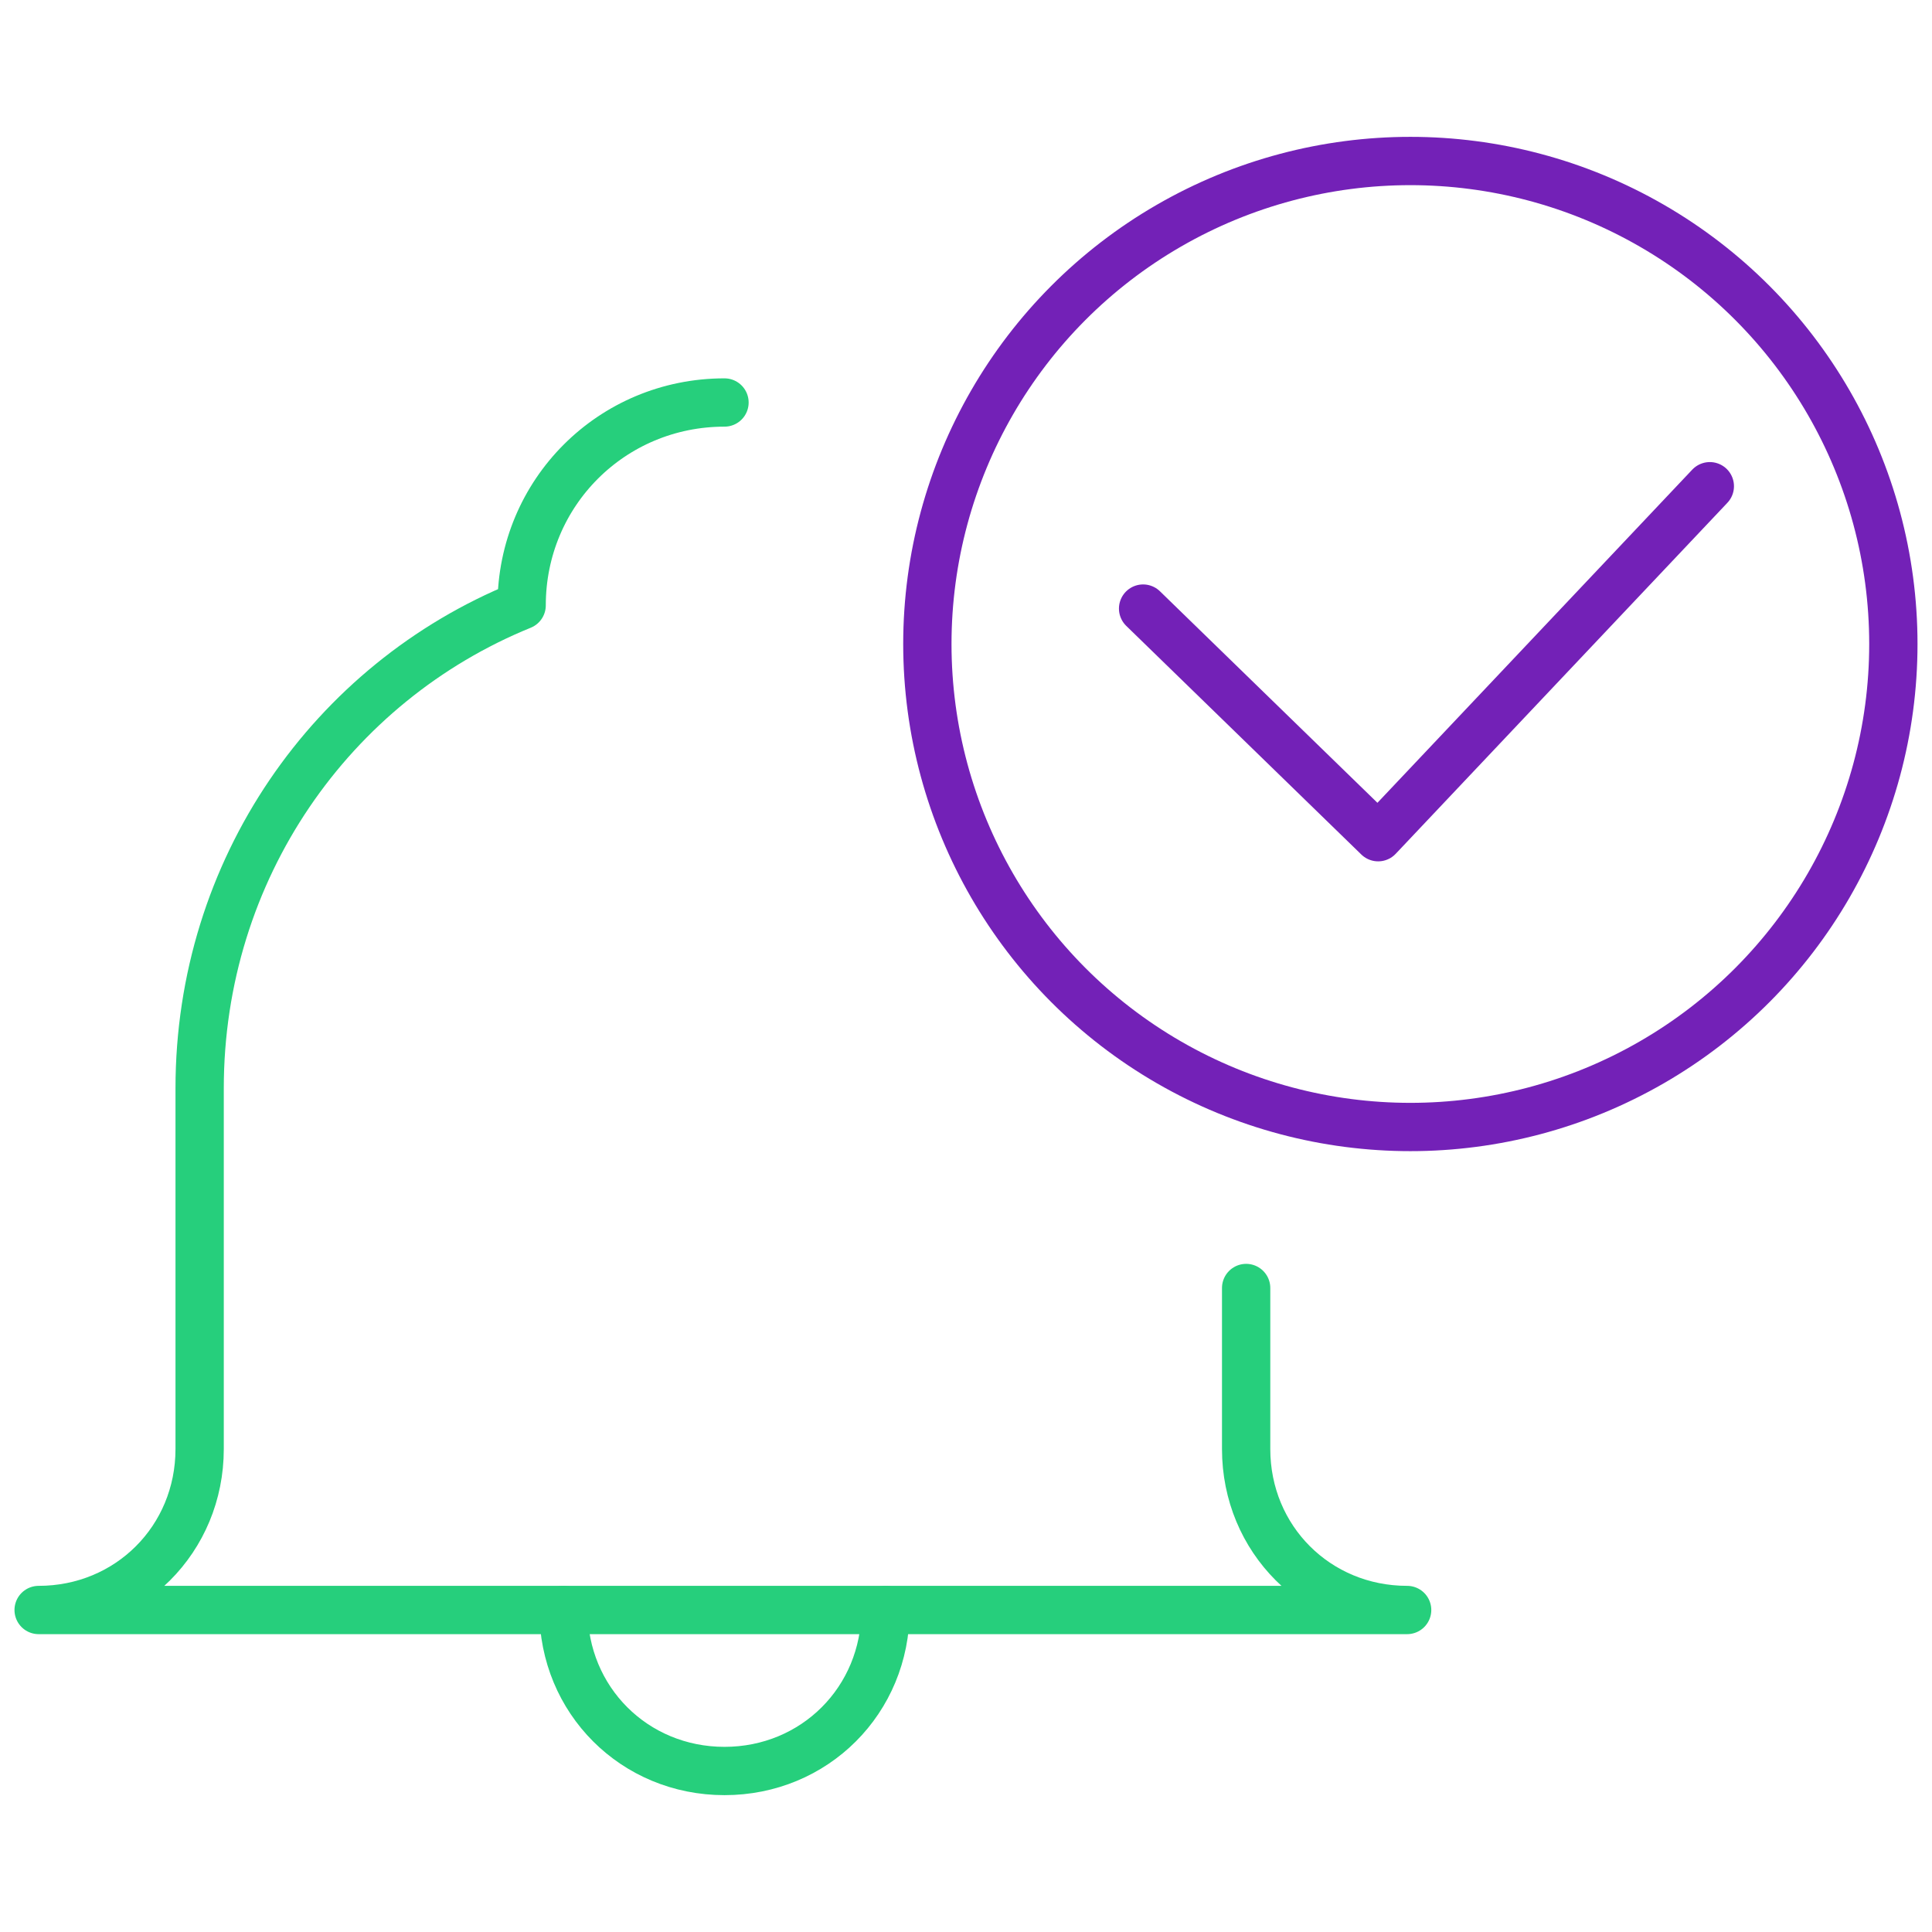 <?xml version="1.0" encoding="utf-8"?>
<!-- Generator: Adobe Illustrator 26.5.0, SVG Export Plug-In . SVG Version: 6.00 Build 0)  -->
<svg version="1.1" id="Layer_1" xmlns="http://www.w3.org/2000/svg" xmlns:xlink="http://www.w3.org/1999/xlink" x="0px" y="0px"
	 viewBox="0 0 60 60" style="enable-background:new 0 0 60 60;" xml:space="preserve">
<style type="text/css">
	.st0{fill:none;stroke:#7321B7;stroke-width:1.5;stroke-linecap:round;stroke-linejoin:round;stroke-miterlimit:10;}
	.st1{fill:none;stroke:#7321B7;stroke-width:1.5;stroke-linejoin:round;stroke-miterlimit:10;}
	.st2{fill:none;stroke:#26CF7C;stroke-width:1.5;stroke-linecap:round;stroke-linejoin:round;stroke-miterlimit:10;}
	.st3{fill:none;}
</style>
<g id="Outline_Icons_1_">
	<g id="Outline_Icons">
	</g>
	<g id="New_icons_1_">
		<g>
			<polyline class="st0" points="53.1,15.1 42.8,26 35.5,18.9 			"/>
			<circle class="st1" cx="43.8" cy="20" r="15"/>
			<path class="st2" d="M22.5,12.5c-3.5,0-6.3,2.8-6.3,6.3c-5.9,2.4-10,8.2-10,15V45c0,2.8-2.2,5-5,5h42.5c-2.8,0-5-2.2-5-5v-5"/>
			<path class="st2" d="M27.5,50c0,2.8-2.2,5-5,5s-5-2.2-5-5"/>
		</g>
	</g>
</g>
<g id="Invisible_Shape">
	<rect class="st3" width="60" height="60"/>
</g>
</svg>
